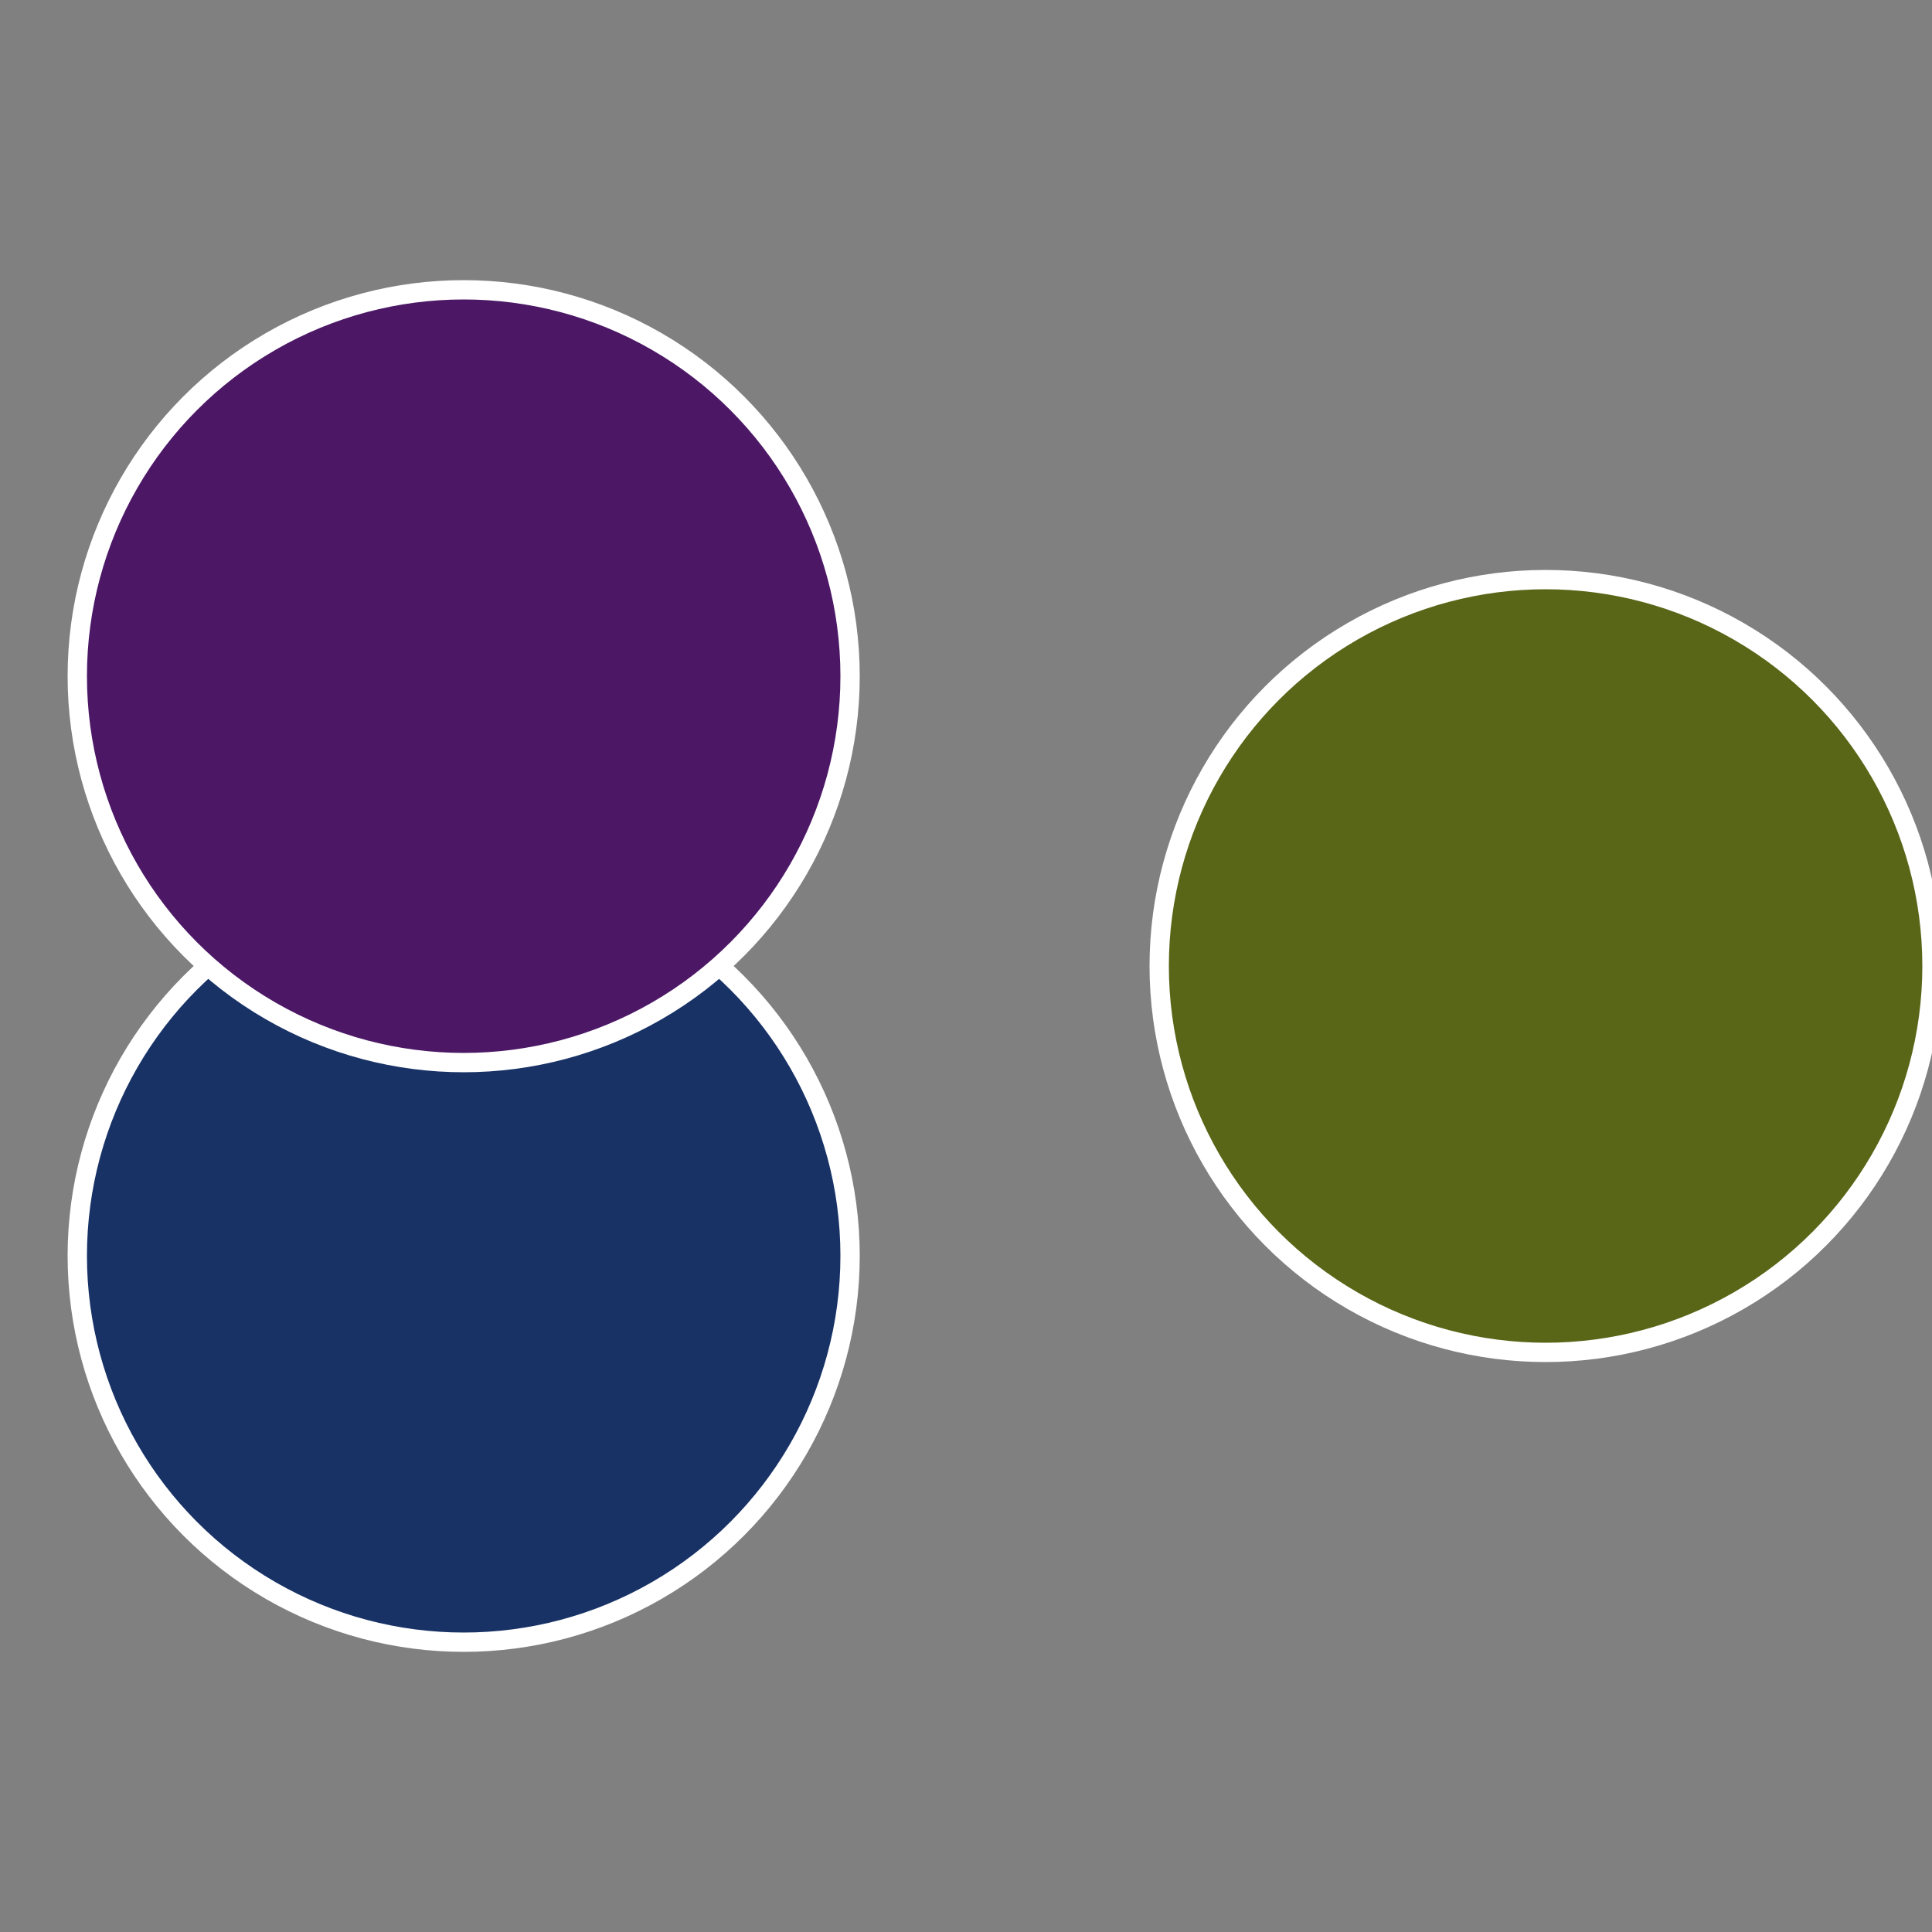 <?xml version="1.0" standalone="no"?>
<svg width="500" height="500" viewBox="-1 -1 2 2" xmlns="http://www.w3.org/2000/svg">
 
                <rect x="-1" y="-1" width="2" height="2" fill="#808080" stroke="none"/>
 
                <circle cx="0.6" cy="0" r="0.4" fill="#596618" stroke="#fff" stroke-width="1%" />
             
                <circle cx="-0.52" cy="0.3" r="0.4" fill="#183266" stroke="#fff" stroke-width="1%" />
             
                <circle cx="-0.52" cy="-0.3" r="0.4" fill="#4c1866" stroke="#fff" stroke-width="1%" />
            </svg>
